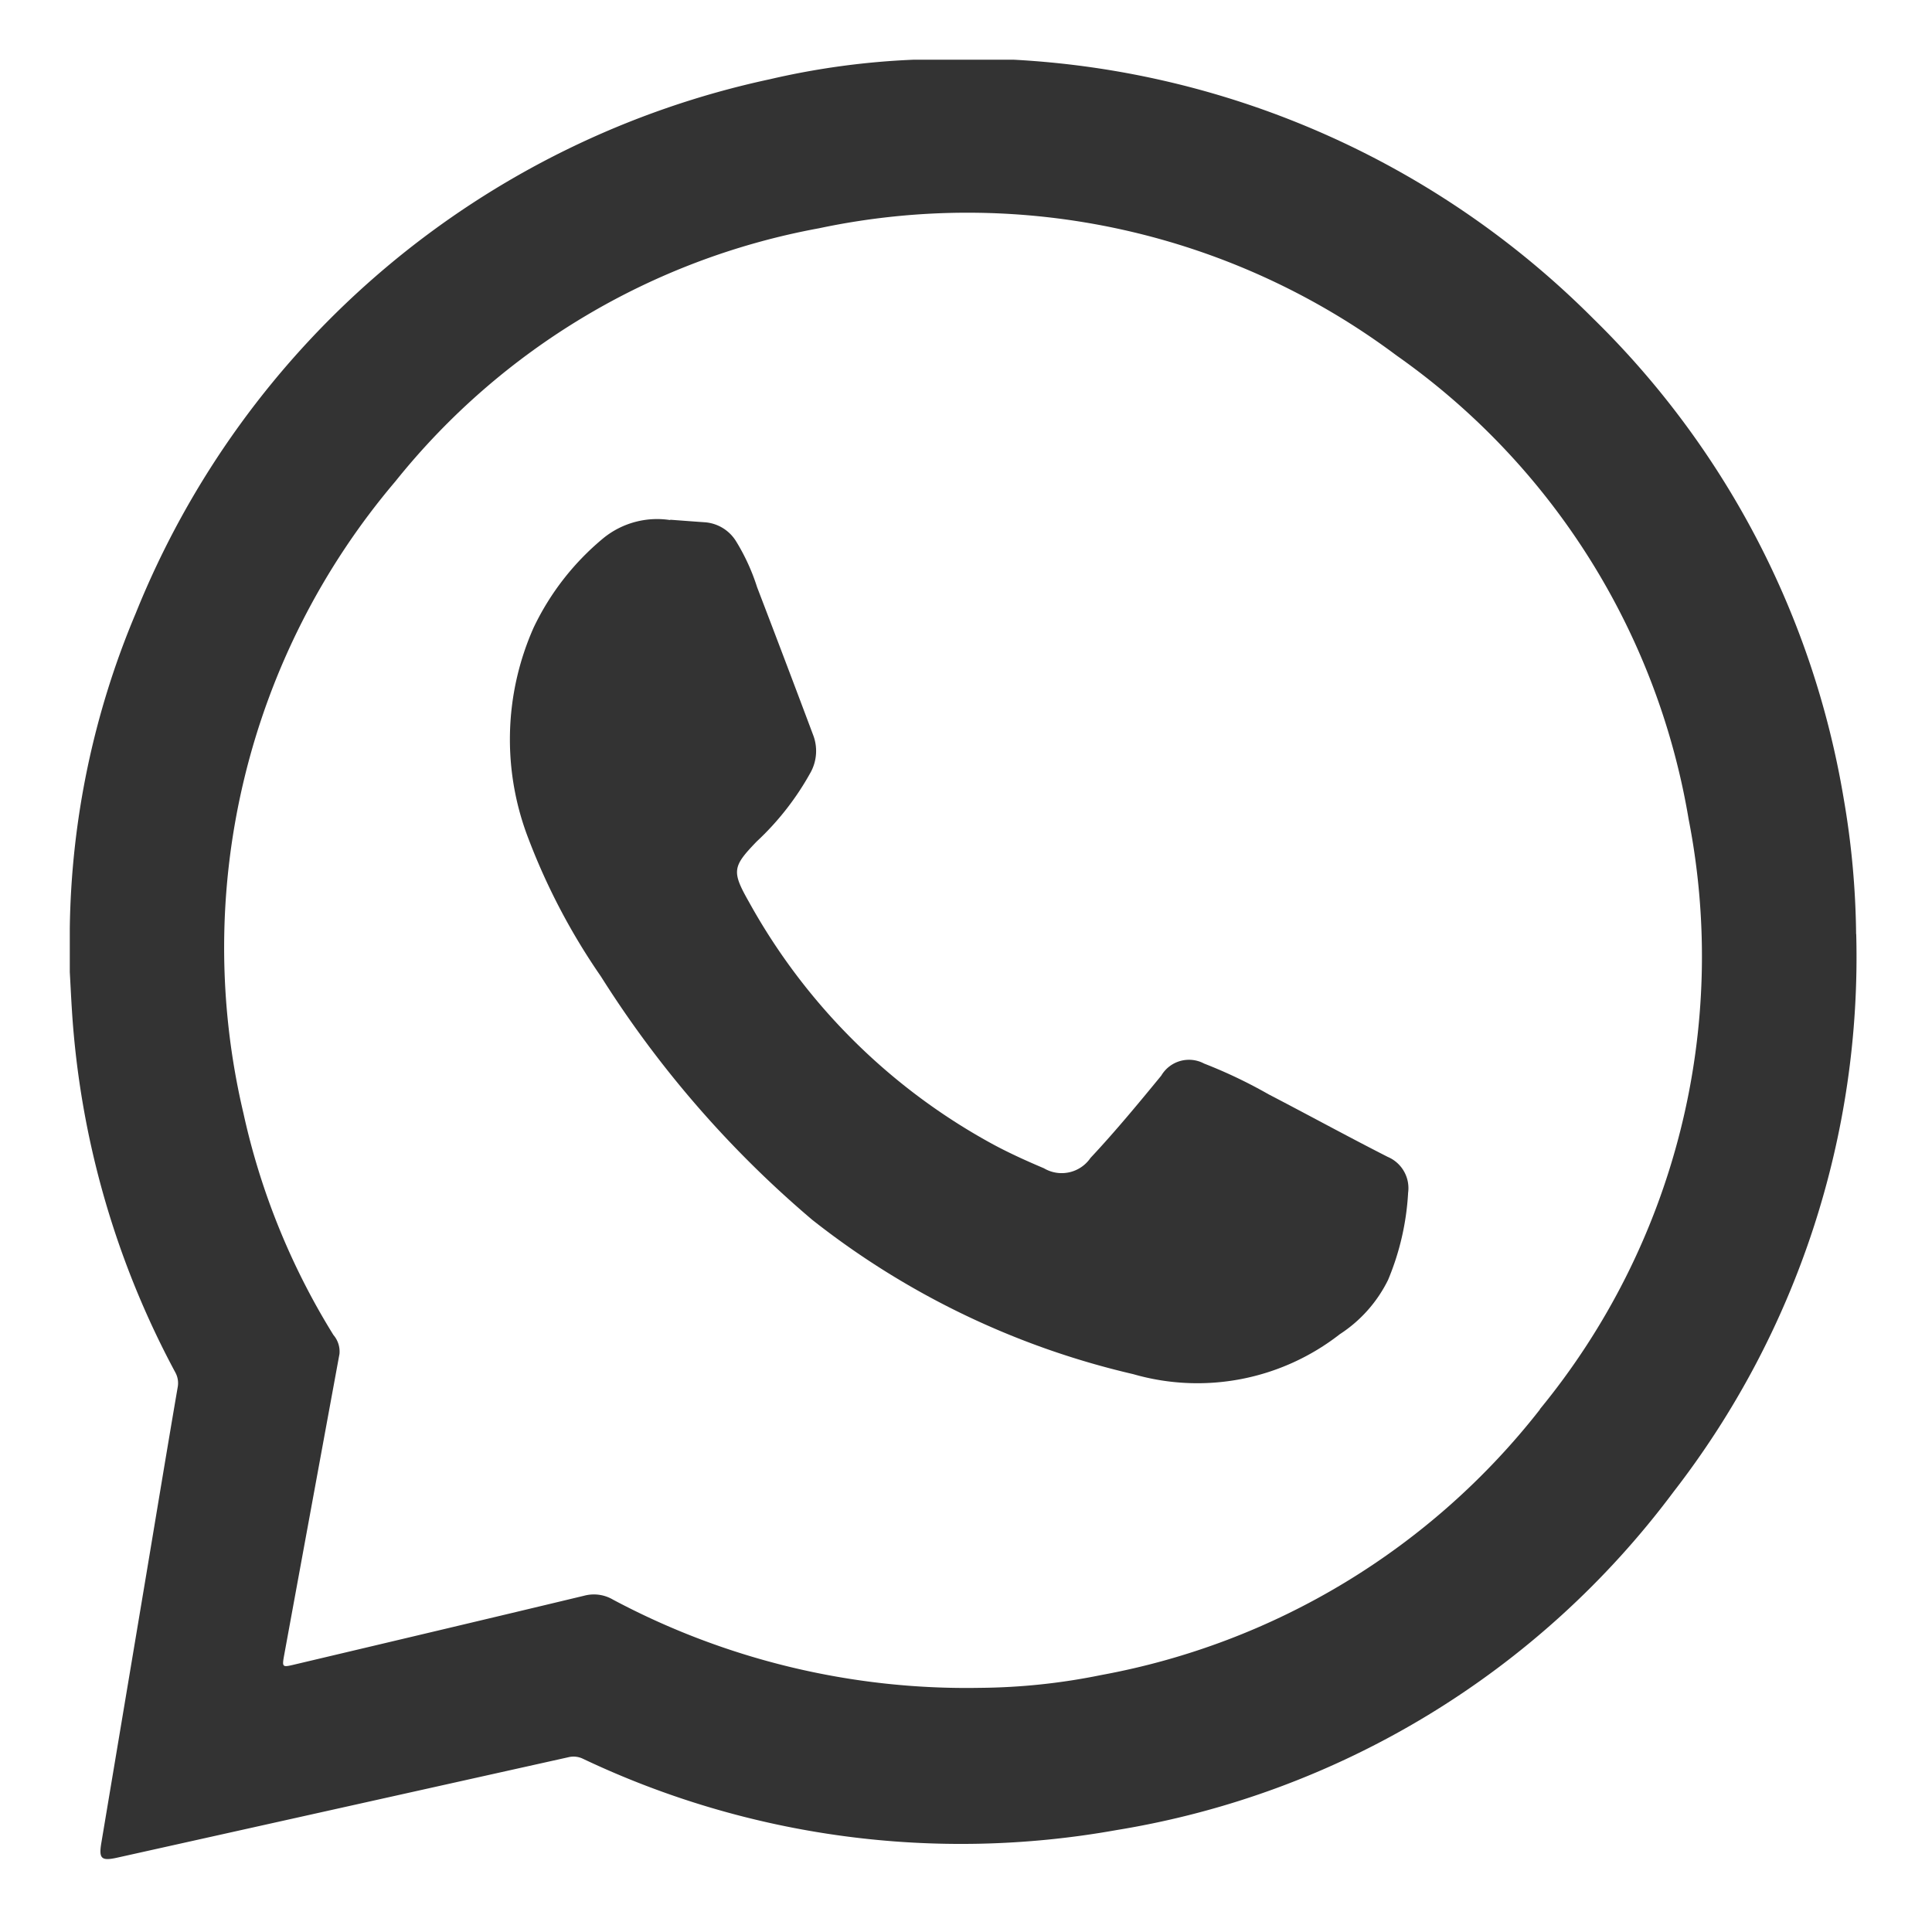 <svg id="whatapp" xmlns="http://www.w3.org/2000/svg" xmlns:xlink="http://www.w3.org/1999/xlink" width="32" height="32" viewBox="0 0 32 32">
  <defs>
    <clipPath id="clip-path">
      <rect id="사각형_1973" data-name="사각형 1973" width="32" height="32" fill="#333"/>
    </clipPath>
  </defs>
  <g id="그룹_349" data-name="그룹 349" clip-path="url(#clip-path)">
    <path id="패스_189" data-name="패스 189" d="M39.812,23.242a13.912,13.912,0,0,0-.207-2.251,14.441,14.441,0,0,0-4.146-7.941,14.657,14.657,0,0,0-9.6-4.289H24.667l-.466,0a12.83,12.83,0,0,0-2.383.324,14.63,14.63,0,0,0-10.5,8.843,13.889,13.889,0,0,0-1.093,5.221v.723c.012.215.022.43.036.645A14.593,14.593,0,0,0,11.971,30.5a.369.369,0,0,1,.04.255c-.177,1.032-.347,2.065-.52,3.1q-.372,2.222-.744,4.444c-.043.258,0,.3.262.242q3.735-.831,7.471-1.663a.358.358,0,0,1,.243.024,14.6,14.6,0,0,0,8.838,1.182,14.393,14.393,0,0,0,9.225-5.6,14.461,14.461,0,0,0,3.028-9.239m-5.238,7.871a11.96,11.96,0,0,1-7.268,4.4,10.391,10.391,0,0,1-2.008.212,12.444,12.444,0,0,1-6.076-1.46.624.624,0,0,0-.475-.067c-1.6.384-3.193.76-4.79,1.138-.224.053-.221.054-.178-.182q.455-2.481.911-4.961a.421.421,0,0,0-.1-.312A11.732,11.732,0,0,1,13.1,26.206a11.931,11.931,0,0,1,2.518-10.461,11.694,11.694,0,0,1,7.016-4.192A11.861,11.861,0,0,1,32.2,13.66a11.761,11.761,0,0,1,4.838,7.68,11.82,11.82,0,0,1-2.464,9.773" transform="translate(-9.069 -7.772)" fill="#333"/>
    <path id="패스_190" data-name="패스 190" d="M77.383,76.169c.191.014.382.029.574.042a.665.665,0,0,1,.52.311,3.435,3.435,0,0,1,.351.765q.469,1.223.929,2.45a.737.737,0,0,1-.037.607,4.6,4.6,0,0,1-.9,1.156c-.4.415-.416.491-.127,1a10.159,10.159,0,0,0,4.056,4.022c.269.144.548.27.829.389a.578.578,0,0,0,.772-.171c.41-.438.792-.9,1.172-1.363a.533.533,0,0,1,.71-.2,8.056,8.056,0,0,1,1.069.51c.659.342,1.312.7,1.973,1.036a.562.562,0,0,1,.337.592,4.345,4.345,0,0,1-.332,1.445,2.261,2.261,0,0,1-.8.9,3.832,3.832,0,0,1-3.422.661,13.5,13.5,0,0,1-5.316-2.556,17.549,17.549,0,0,1-3.5-4.031,10.677,10.677,0,0,1-1.2-2.281,4.558,4.558,0,0,1,.087-3.5,4.347,4.347,0,0,1,1.152-1.477,1.411,1.411,0,0,1,1.115-.3" transform="translate(-66.288 -67.561)" fill="#333"/>
  </g>
</svg>
